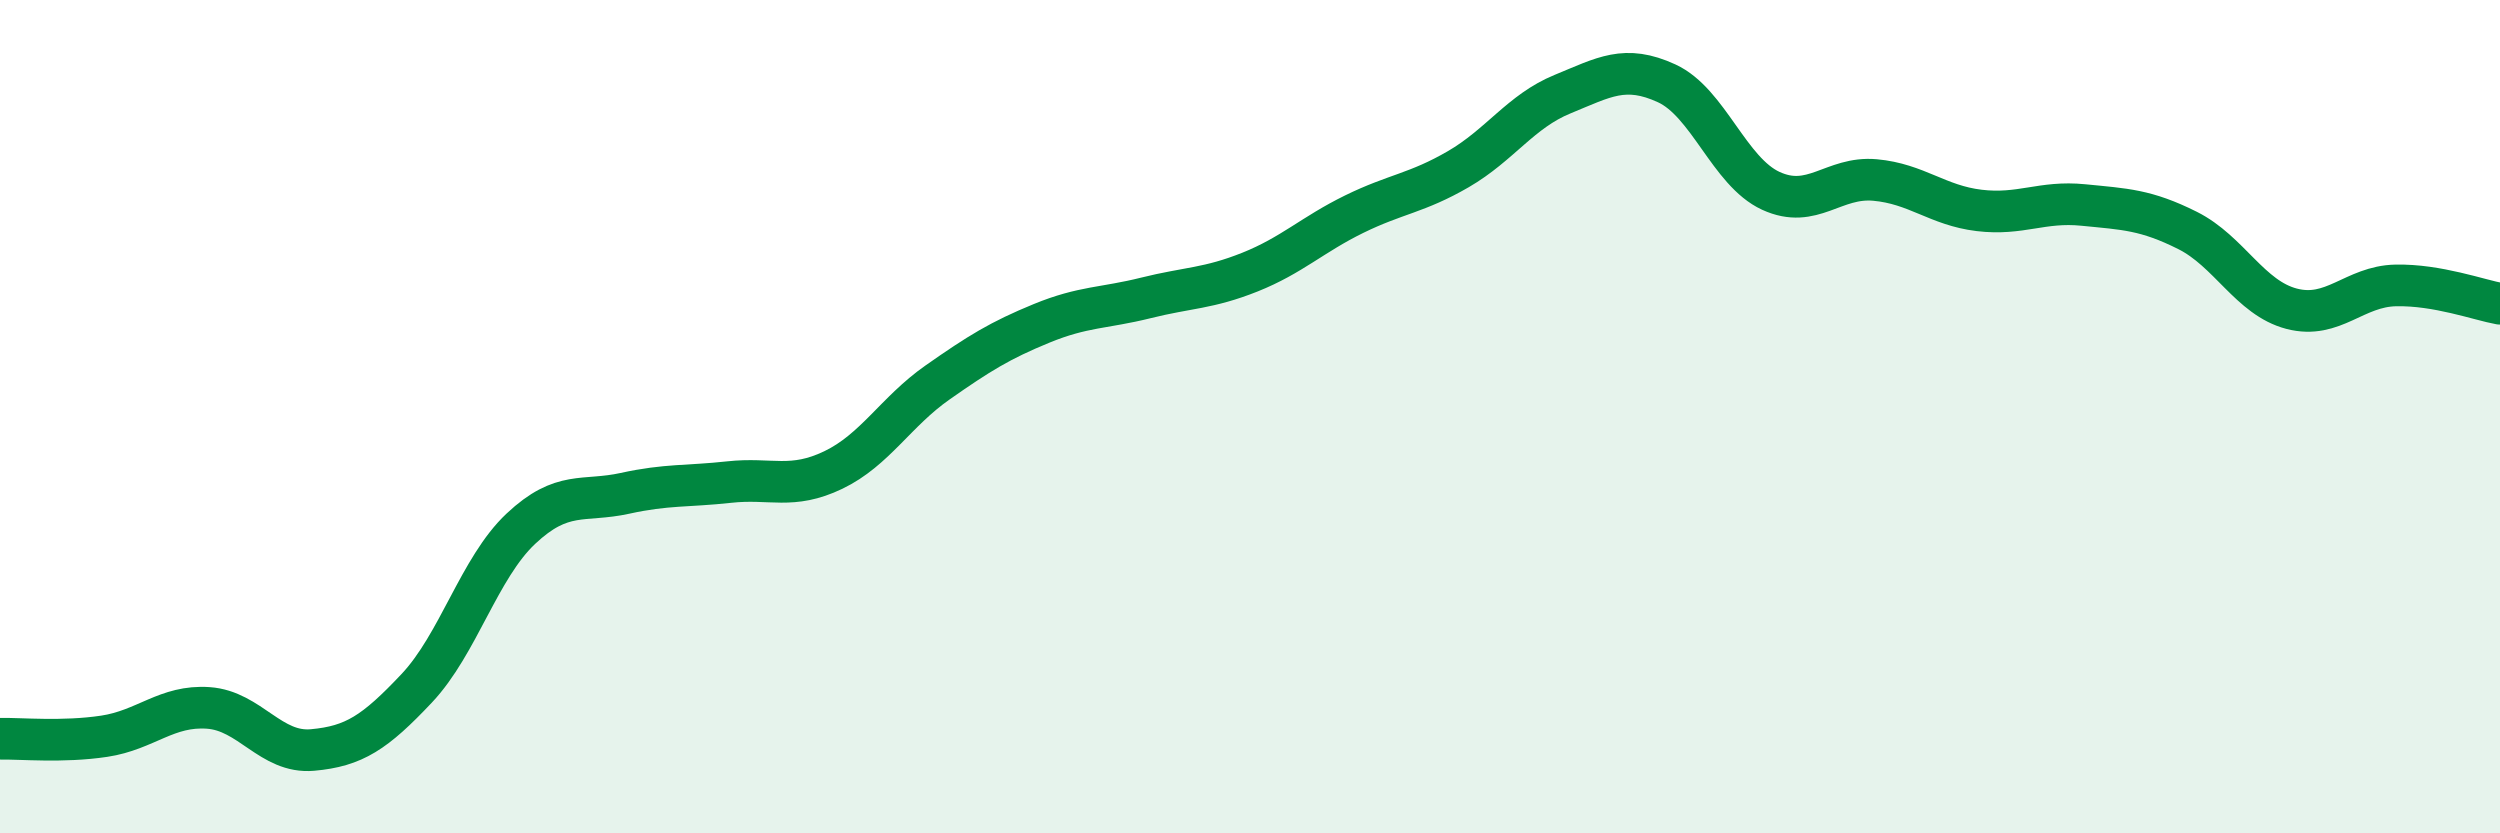 
    <svg width="60" height="20" viewBox="0 0 60 20" xmlns="http://www.w3.org/2000/svg">
      <path
        d="M 0,17.73 C 0.5,17.72 1.5,17.82 2.5,17.67 C 3.5,17.52 4,16.92 5,16.99 C 6,17.06 6.5,18.09 7.5,18 C 8.5,17.91 9,17.58 10,16.52 C 11,15.46 11.5,13.63 12.5,12.69 C 13.5,11.75 14,12.06 15,11.84 C 16,11.62 16.5,11.68 17.5,11.57 C 18.5,11.46 19,11.76 20,11.28 C 21,10.8 21.5,9.88 22.5,9.18 C 23.5,8.48 24,8.17 25,7.76 C 26,7.35 26.5,7.4 27.5,7.15 C 28.5,6.9 29,6.93 30,6.53 C 31,6.13 31.5,5.63 32.5,5.14 C 33.5,4.65 34,4.64 35,4.06 C 36,3.48 36.5,2.67 37.5,2.26 C 38.5,1.85 39,1.54 40,2 C 41,2.46 41.5,4.12 42.5,4.58 C 43.5,5.04 44,4.23 45,4.32 C 46,4.41 46.5,4.93 47.5,5.05 C 48.5,5.17 49,4.82 50,4.92 C 51,5.02 51.5,5.03 52.5,5.53 C 53.5,6.03 54,7.15 55,7.41 C 56,7.67 56.5,6.87 57.5,6.85 C 58.5,6.83 59.5,7.2 60,7.29L60 20L0 20Z"
        fill="#008740"
        opacity="0.1"
        stroke-linecap="round"
        stroke-linejoin="round"
      />
      <path
        d="M 0,17.73 C 0.5,17.72 1.5,17.82 2.5,17.67 C 3.5,17.52 4,16.92 5,16.99 C 6,17.06 6.5,18.09 7.5,18 C 8.5,17.91 9,17.58 10,16.52 C 11,15.46 11.5,13.63 12.5,12.69 C 13.5,11.75 14,12.06 15,11.84 C 16,11.62 16.5,11.68 17.5,11.57 C 18.5,11.46 19,11.76 20,11.28 C 21,10.8 21.5,9.88 22.5,9.18 C 23.5,8.48 24,8.17 25,7.76 C 26,7.35 26.5,7.4 27.5,7.15 C 28.5,6.9 29,6.93 30,6.53 C 31,6.13 31.5,5.63 32.5,5.14 C 33.5,4.65 34,4.64 35,4.06 C 36,3.48 36.5,2.67 37.5,2.26 C 38.5,1.85 39,1.54 40,2 C 41,2.46 41.5,4.12 42.5,4.58 C 43.5,5.04 44,4.23 45,4.32 C 46,4.41 46.5,4.93 47.5,5.05 C 48.5,5.17 49,4.82 50,4.92 C 51,5.02 51.5,5.03 52.5,5.53 C 53.5,6.03 54,7.15 55,7.41 C 56,7.67 56.5,6.87 57.5,6.85 C 58.5,6.83 59.5,7.2 60,7.29"
        stroke="#008740"
        stroke-width="1"
        fill="none"
        stroke-linecap="round"
        stroke-linejoin="round"
      />
    </svg>
  
